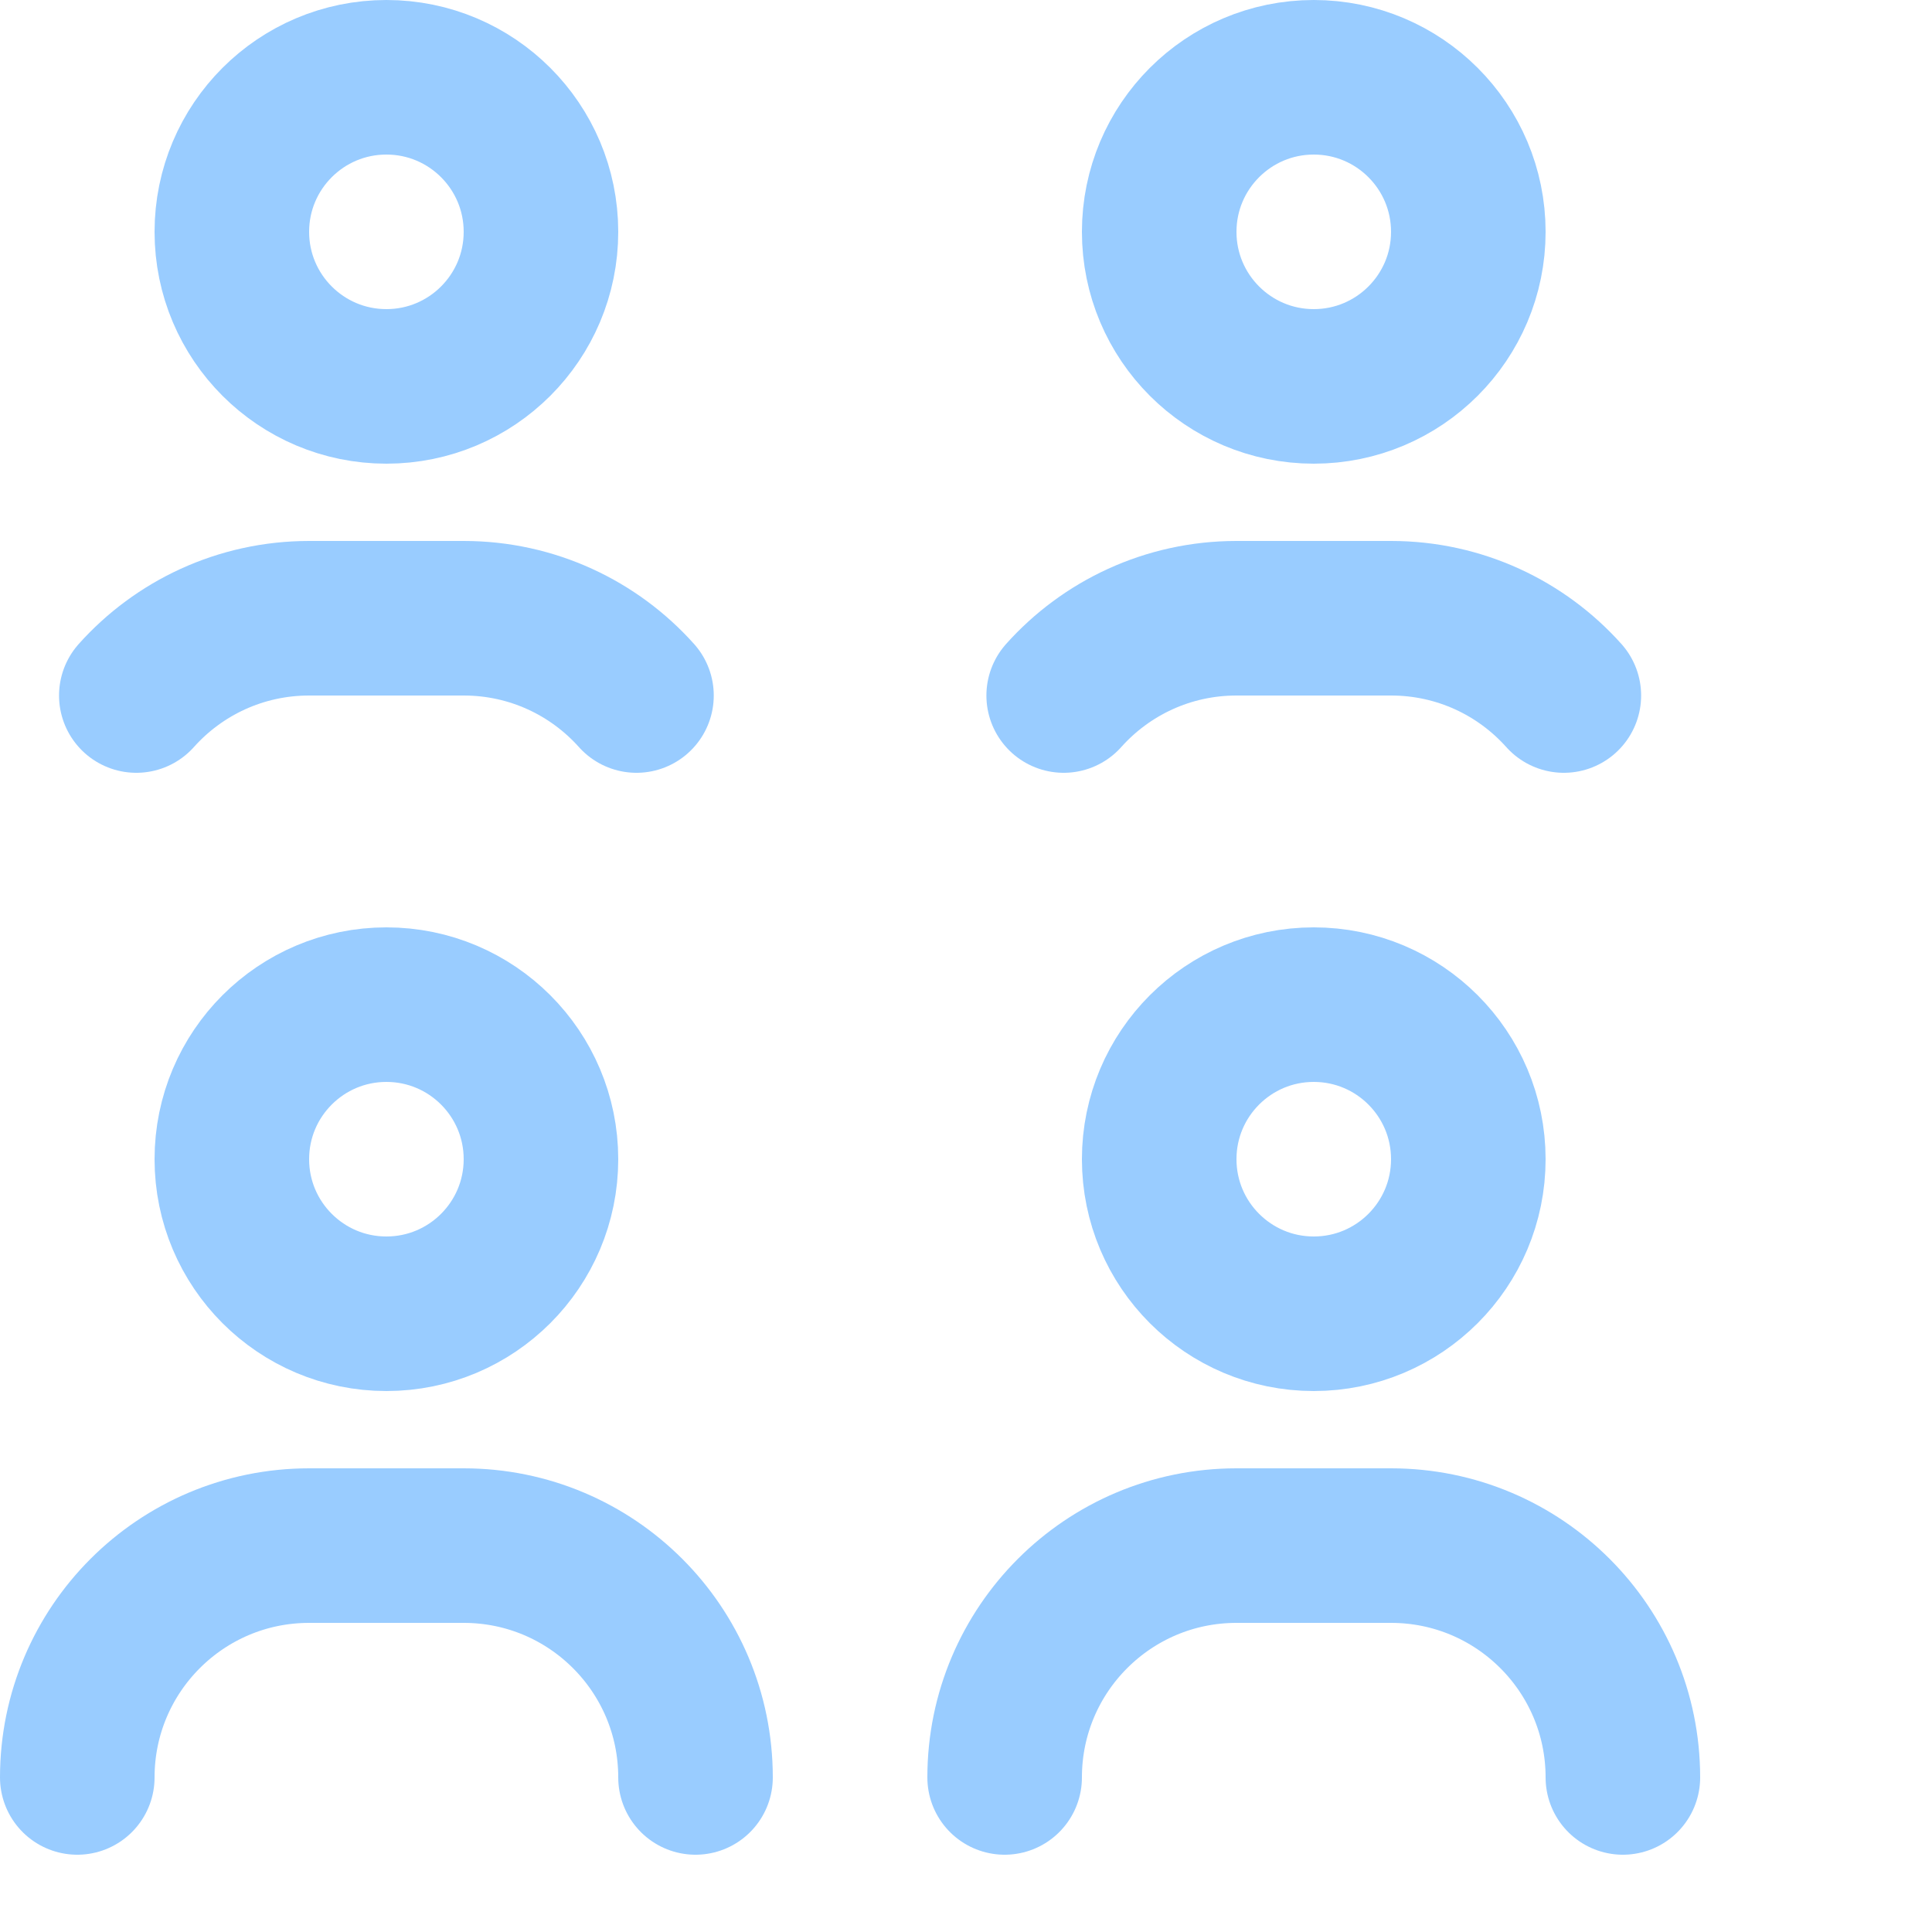 <svg enable-background="new 0 0 25 25" width="100" height="100" viewBox ="0 0 25 25" xmlns="http://www.w3.org/2000/svg"><title>group-four</title><g style="fill:none;stroke:#99ccff;stroke-width:2;stroke-linecap:round;stroke-linejoin:round;stroke-miterlimit:10"><circle cx="17" cy="15" r="2"/><circle cx="5" cy="15" r="2"/><path d="m1 23c0-1.657 1.343-3 3-3h2c1.657 0 3 1.343 3 3"/><path d="m13 23c0-1.657 1.343-3 3-3h2c1.657 0 3 1.343 3 3"/><circle cx="17" cy="3" r="2"/><path d="m13.764 9c.549-.614 1.348-1 2.236-1h2c.888 0 1.687.386 2.236 1"/><circle cx="5" cy="3" r="2"/><path d="m1.764 9c.549-.614 1.348-1 2.236-1h2c.888 0 1.687.386 2.236 1"/></g></svg>